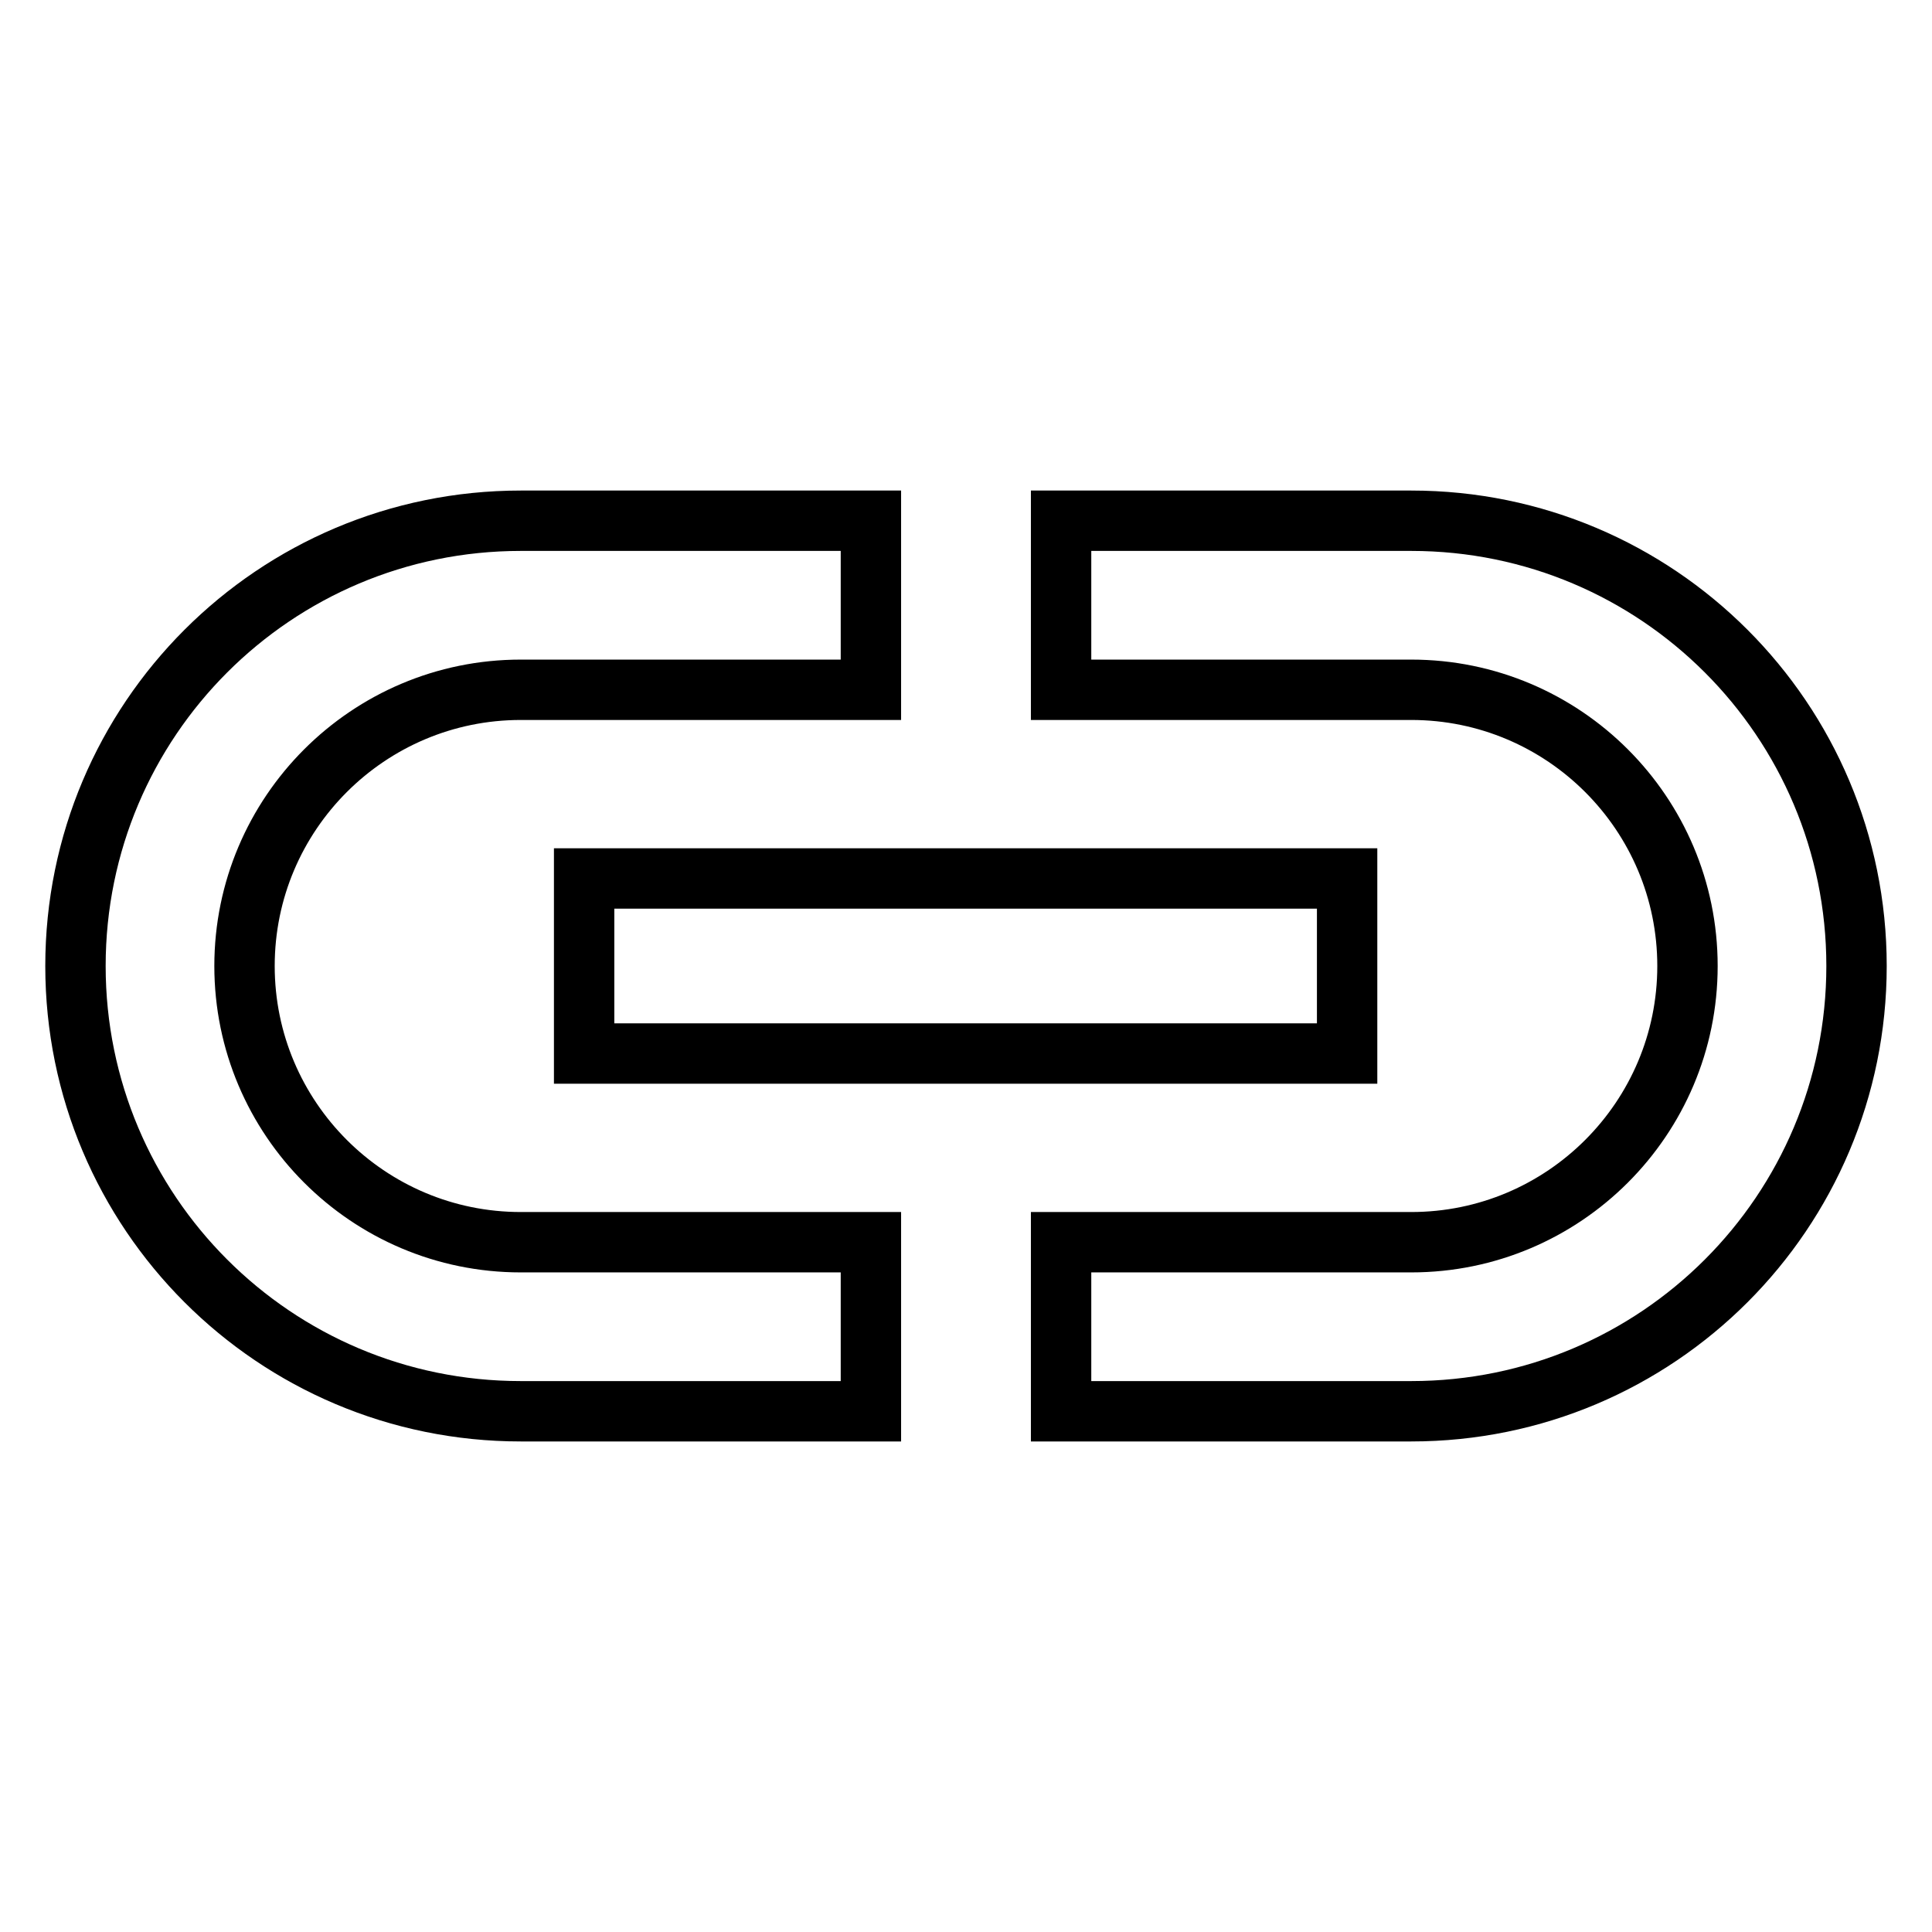 <?xml version="1.0" encoding="utf-8"?>
<!-- Svg Vector Icons : http://www.onlinewebfonts.com/icon -->
<!DOCTYPE svg PUBLIC "-//W3C//DTD SVG 1.1//EN" "http://www.w3.org/Graphics/SVG/1.1/DTD/svg11.dtd">
<svg version="1.1" xmlns="http://www.w3.org/2000/svg" xmlns:xlink="http://www.w3.org/1999/xlink" x="0px" y="0px" viewBox="0 0 256 256" enable-background="new 0 0 256 256" xml:space="preserve">
<g> <path stroke-width="8" fill-opacity="0" stroke="#000000"  d="M32.4,128c0-20.2,16.4-36.6,36.6-36.6h46.4V69H69c-32.6,0-59,26.4-59,59c0,32.6,26.4,59,59,59h46.4v-22.4 H69C48.8,164.6,32.4,148.2,32.4,128z M77.4,139.6h101.1v-23.2H77.4V139.6z M187,69h-46.4v22.4H187c20.2,0,36.6,16.4,36.6,36.6 s-16.4,36.6-36.6,36.6h-46.4V187H187c32.6,0,59-26.4,59-59C246,95.4,219.6,69,187,69z"/></g>
</svg>